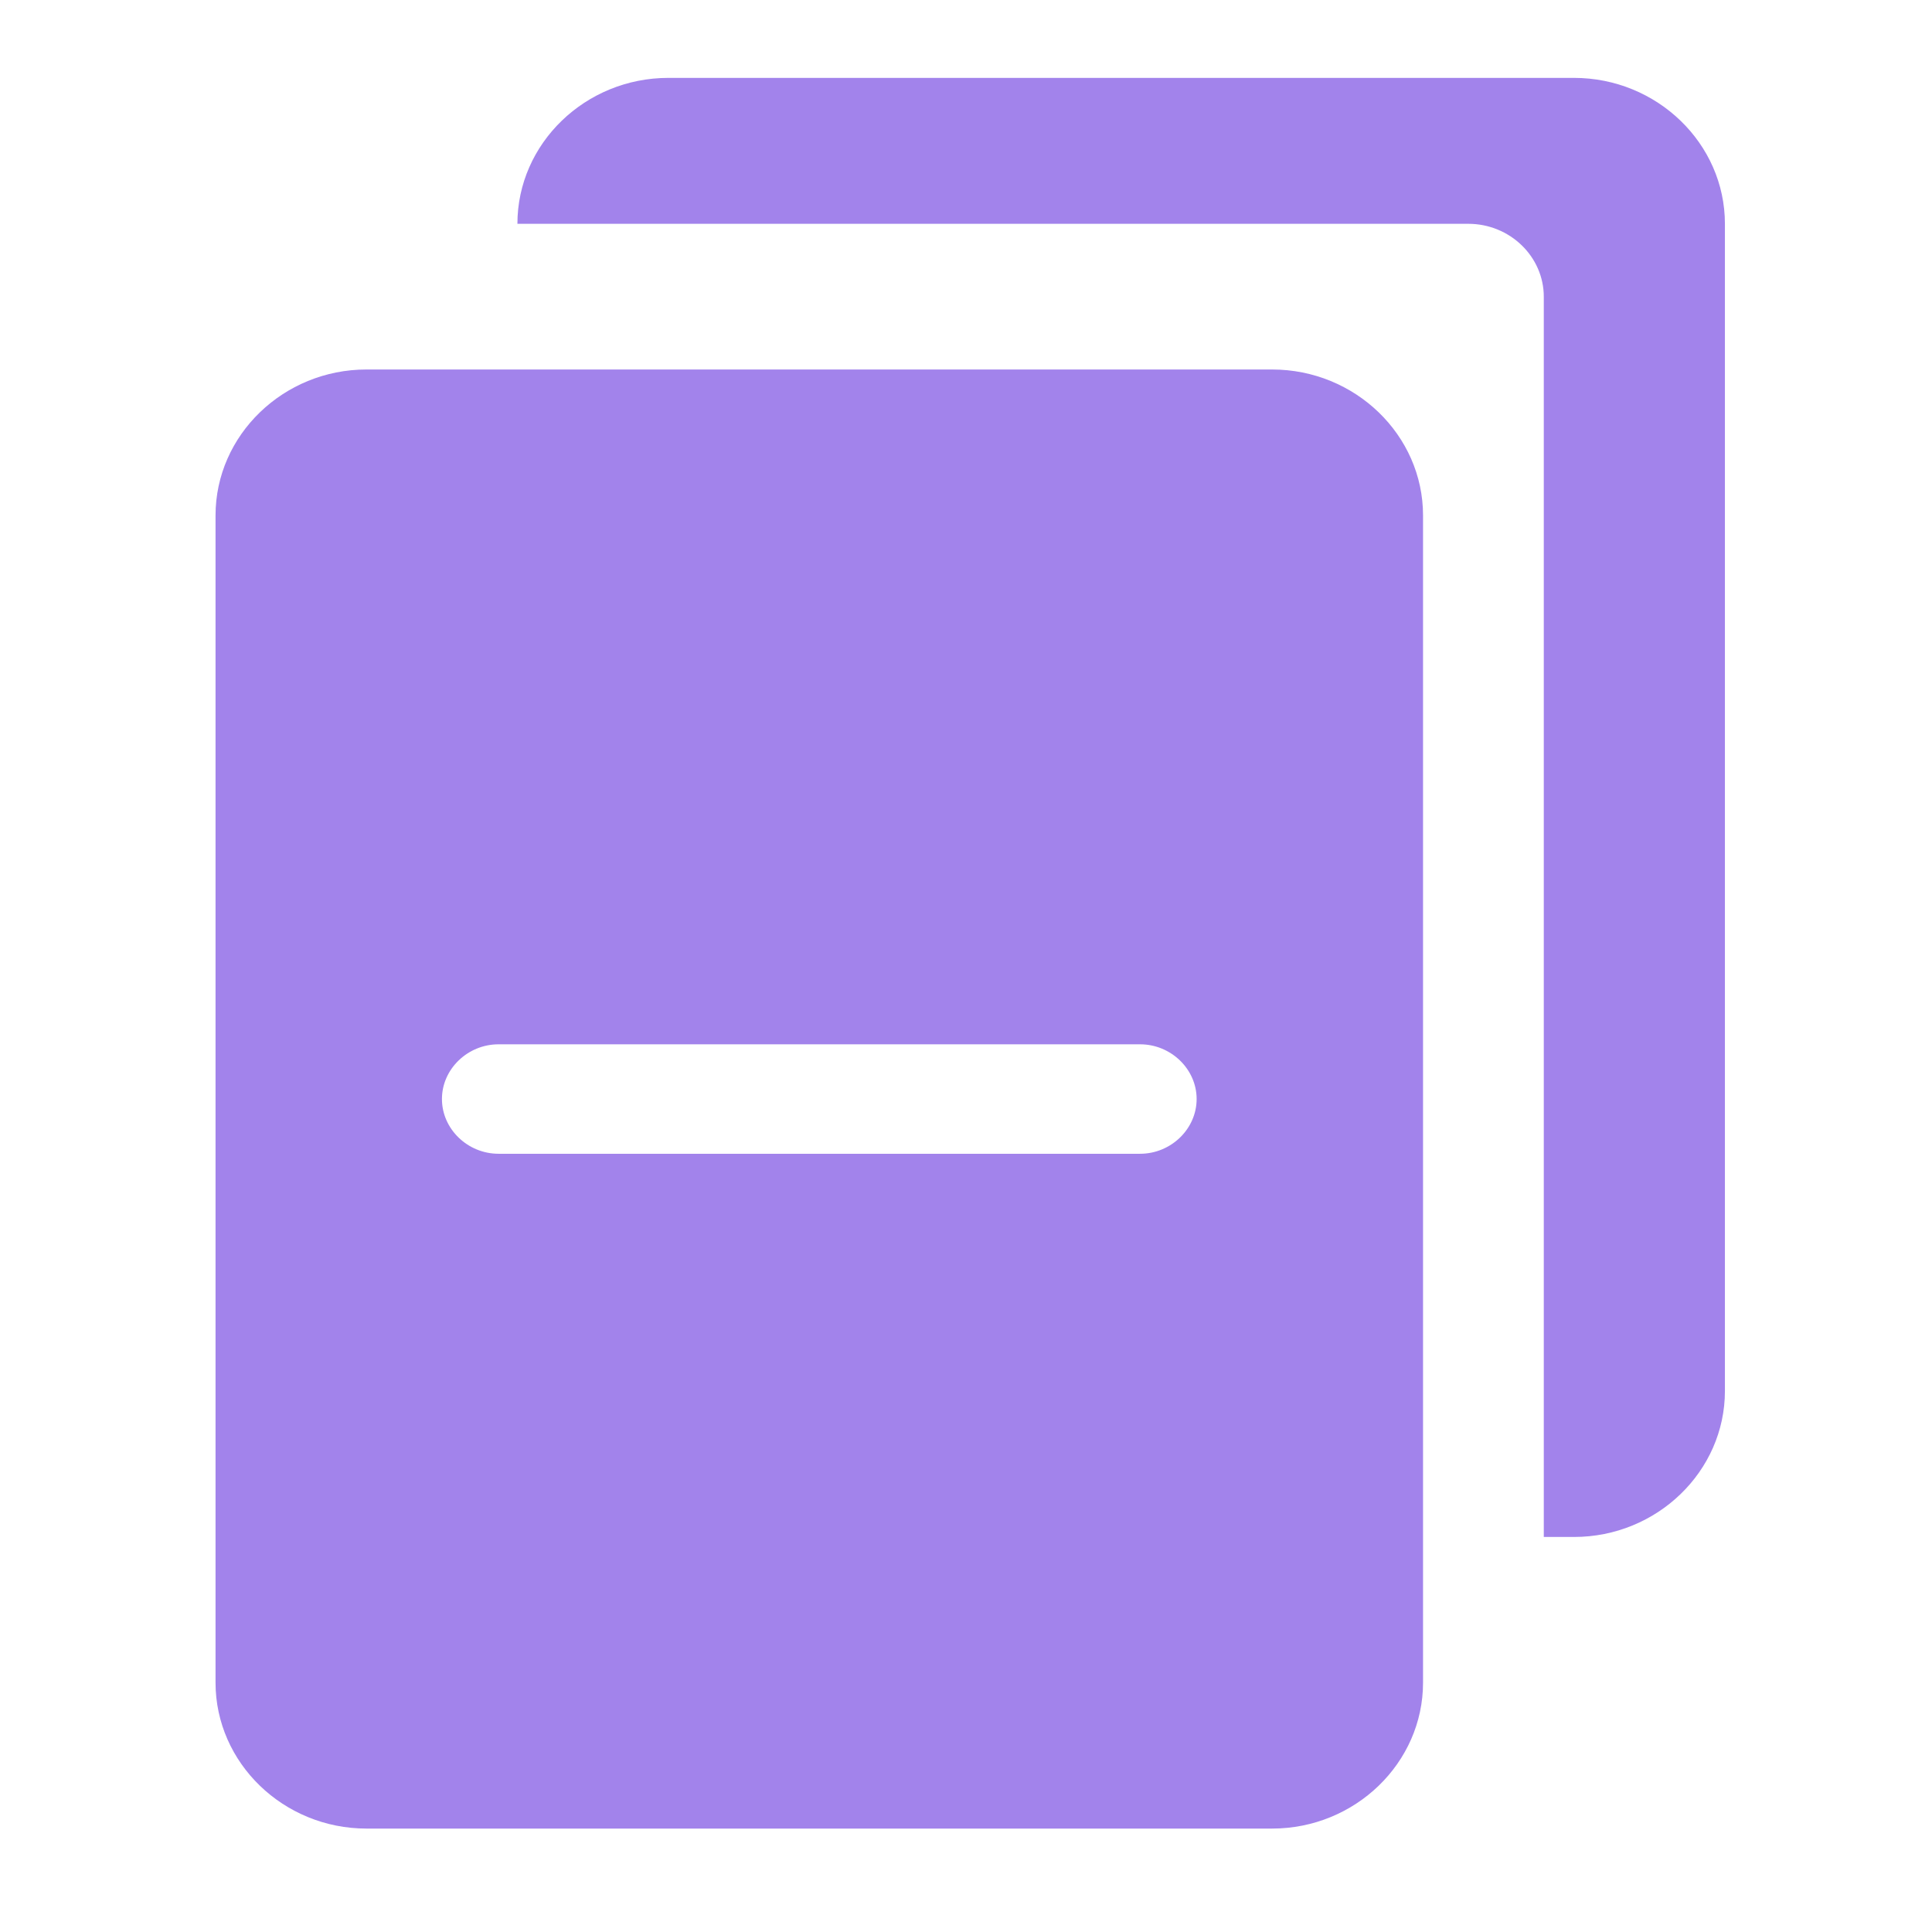 <svg xmlns="http://www.w3.org/2000/svg" xmlns:xlink="http://www.w3.org/1999/xlink" width="32" height="32" viewBox="0 0 32 32" fill="none">
<rect x="0" y="0" width="0" height="0" fill="rgba(249, 249, 249, 1)" />
<path d="M26.07 1.29L11.07 1.29C9.695 1.29 8.57 2.377 8.57 3.707L24.32 3.707C25.008 3.707 25.57 4.25 25.57 4.915L25.57 25.457L26.07 25.457C27.445 25.457 28.57 24.369 28.57 23.04L28.57 3.707C28.57 2.377 27.445 1.29 26.07 1.29Z"   fill="#A283EB" >
</path>
<path d="M21.07 6.12L6.07 6.12C4.695 6.12 3.57 7.207 3.57 8.537L3.57 27.87C3.57 29.199 4.695 30.287 6.07 30.287L21.07 30.287C22.445 30.287 23.57 29.199 23.57 27.87L23.57 8.537C23.57 7.207 22.445 6.12 21.07 6.12ZM18.883 19.11L8.258 19.11C7.745 19.11 7.32 18.699 7.32 18.203C7.32 17.708 7.745 17.297 8.258 17.297L18.883 17.297C19.395 17.297 19.82 17.708 19.82 18.203C19.82 18.699 19.395 19.11 18.883 19.11Z"   fill="#A283EB" >
</path>
</svg>
